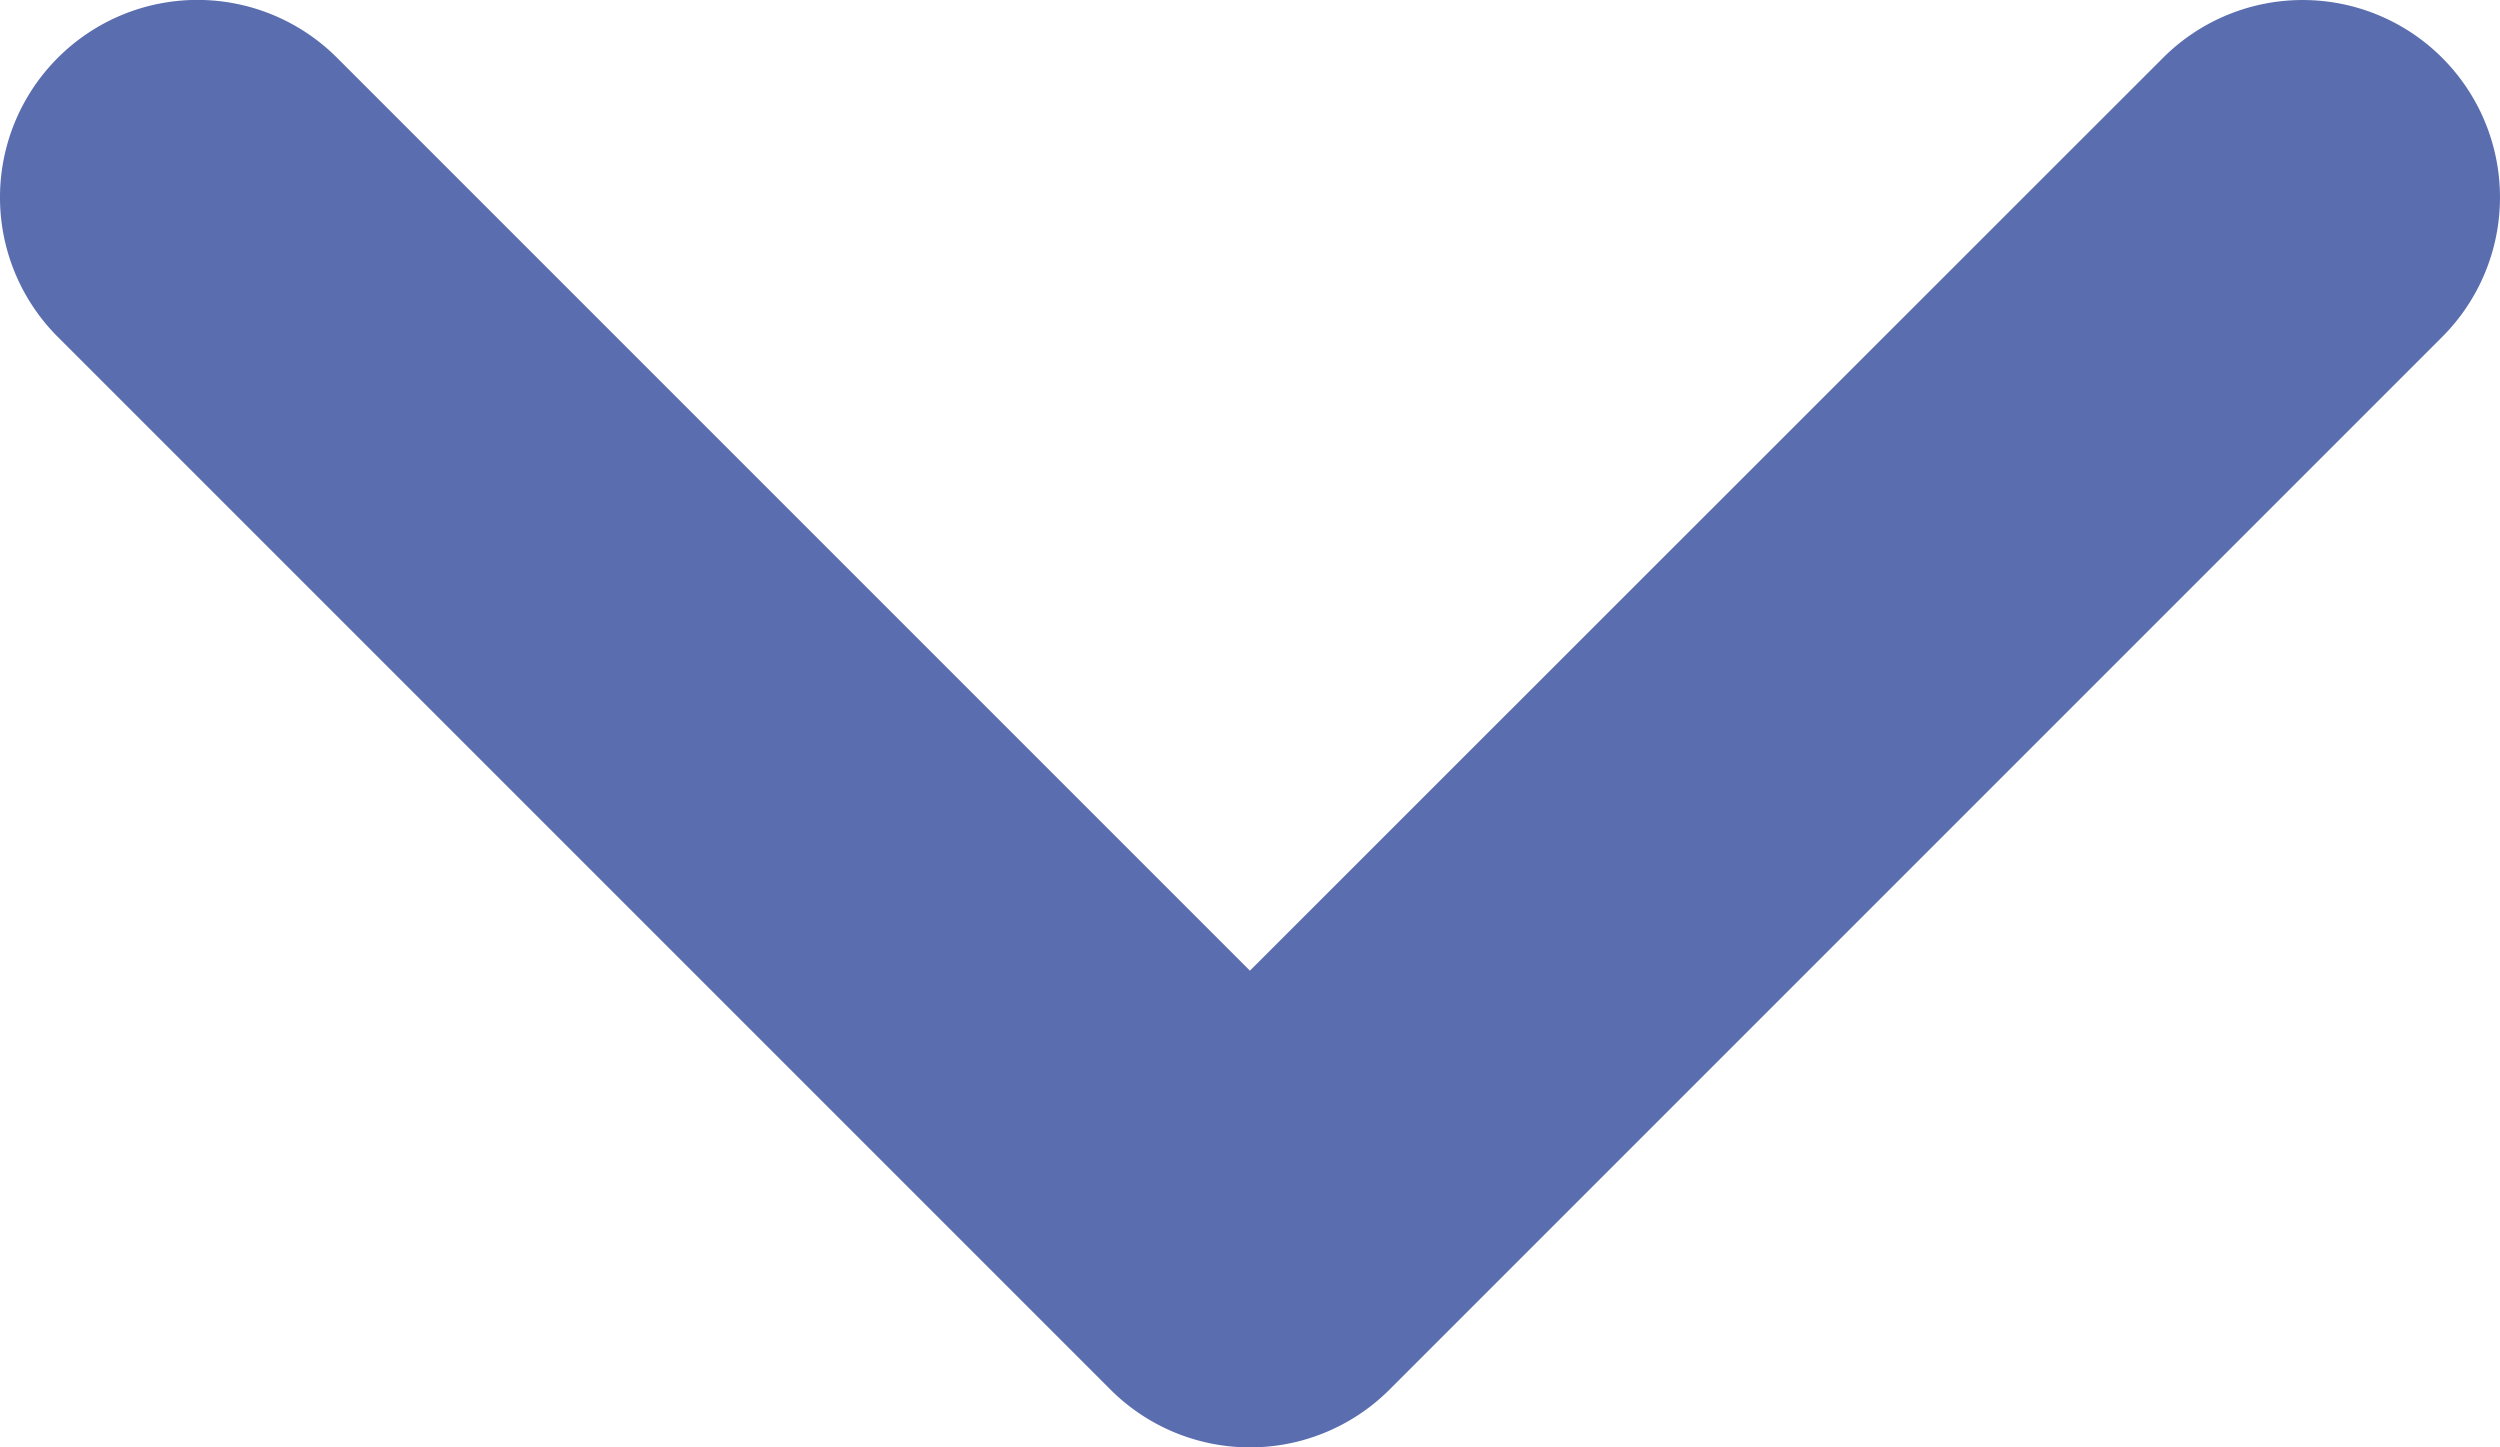 <svg xmlns="http://www.w3.org/2000/svg" width="16.257" height="9.412" viewBox="0 0 16.257 9.412">
  <path id="caret-down-svgrepo-com" d="M15.881,9.036a1.283,1.283,0,0,0,0-1.815L9.036.376a1.283,1.283,0,0,0-1.815,0L.376,7.221A1.283,1.283,0,0,0,2.191,9.036L8.129,3.1l5.938,5.938A1.283,1.283,0,0,0,15.881,9.036Z" transform="translate(16.257 9.412) rotate(180)" fill="#5a6eaf" fill-rule="evenodd"/>
</svg>
